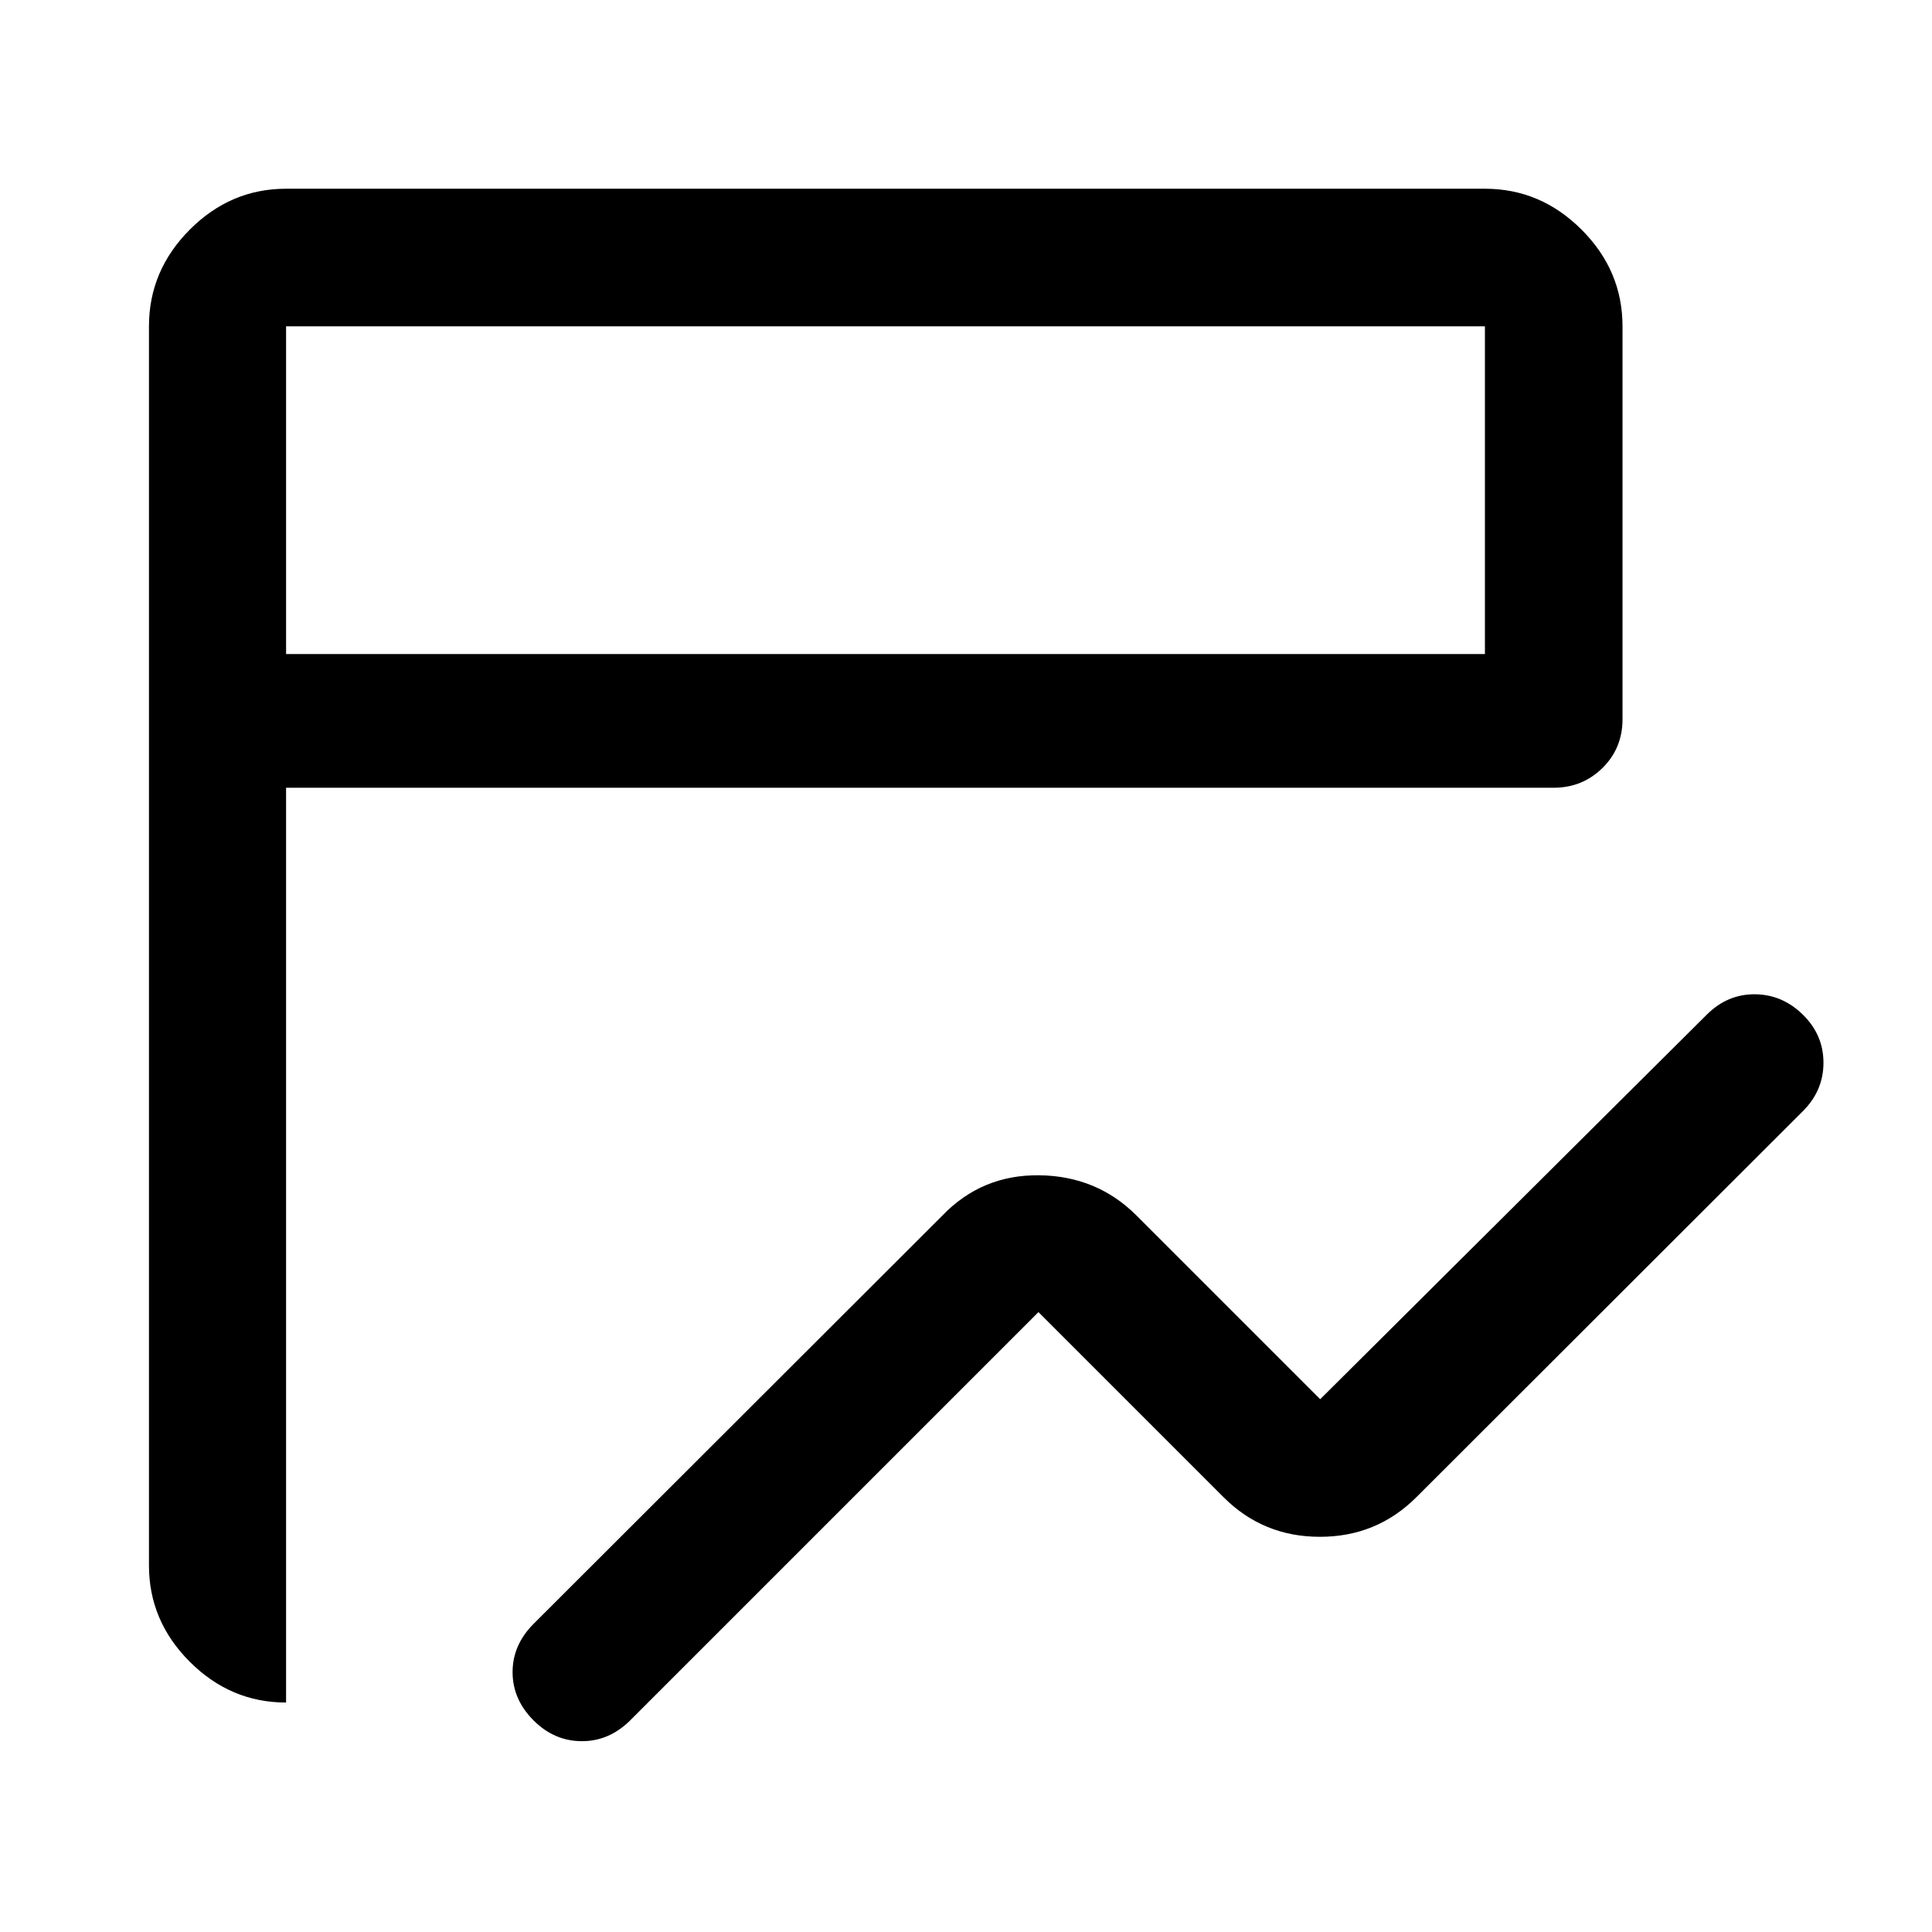 <svg xmlns="http://www.w3.org/2000/svg" width="48" height="48" viewBox="0 -960 960 960"><path d="M265.15-105.11q-10.45-10.46-10.45-24.01t10.43-23.99L468.26-356q19.63-20.39 48.24-20.01 28.61.38 48.24 20.01L656-264.74l192.13-191.13q10.28-10.2 23.91-10.08 13.63.12 23.83 10.16 10.2 10.04 10.2 23.86 0 13.83-10.2 24.04L703.74-216q-19.68 19.63-47.88 19.63-28.21 0-47.84-19.63L516-308.02 312.87-104.89q-10.44 10.19-23.99 10.07-13.55-.11-23.73-10.29Zm-123-8.91q-27.58 0-47.86-20.27-20.27-20.26-20.27-47.86v-615.7q0-27.7 20.27-48.03 20.26-20.34 47.86-20.34h595.7q27.7 0 48.03 20.34 20.34 20.33 20.34 48.03v195.22q0 14.42-9.96 24.24-9.95 9.82-24.35 9.82H142.15v454.55Zm0-521h595.7v-162.83h-595.7v162.83Zm0 0v-162.83 162.83Z"/></svg>